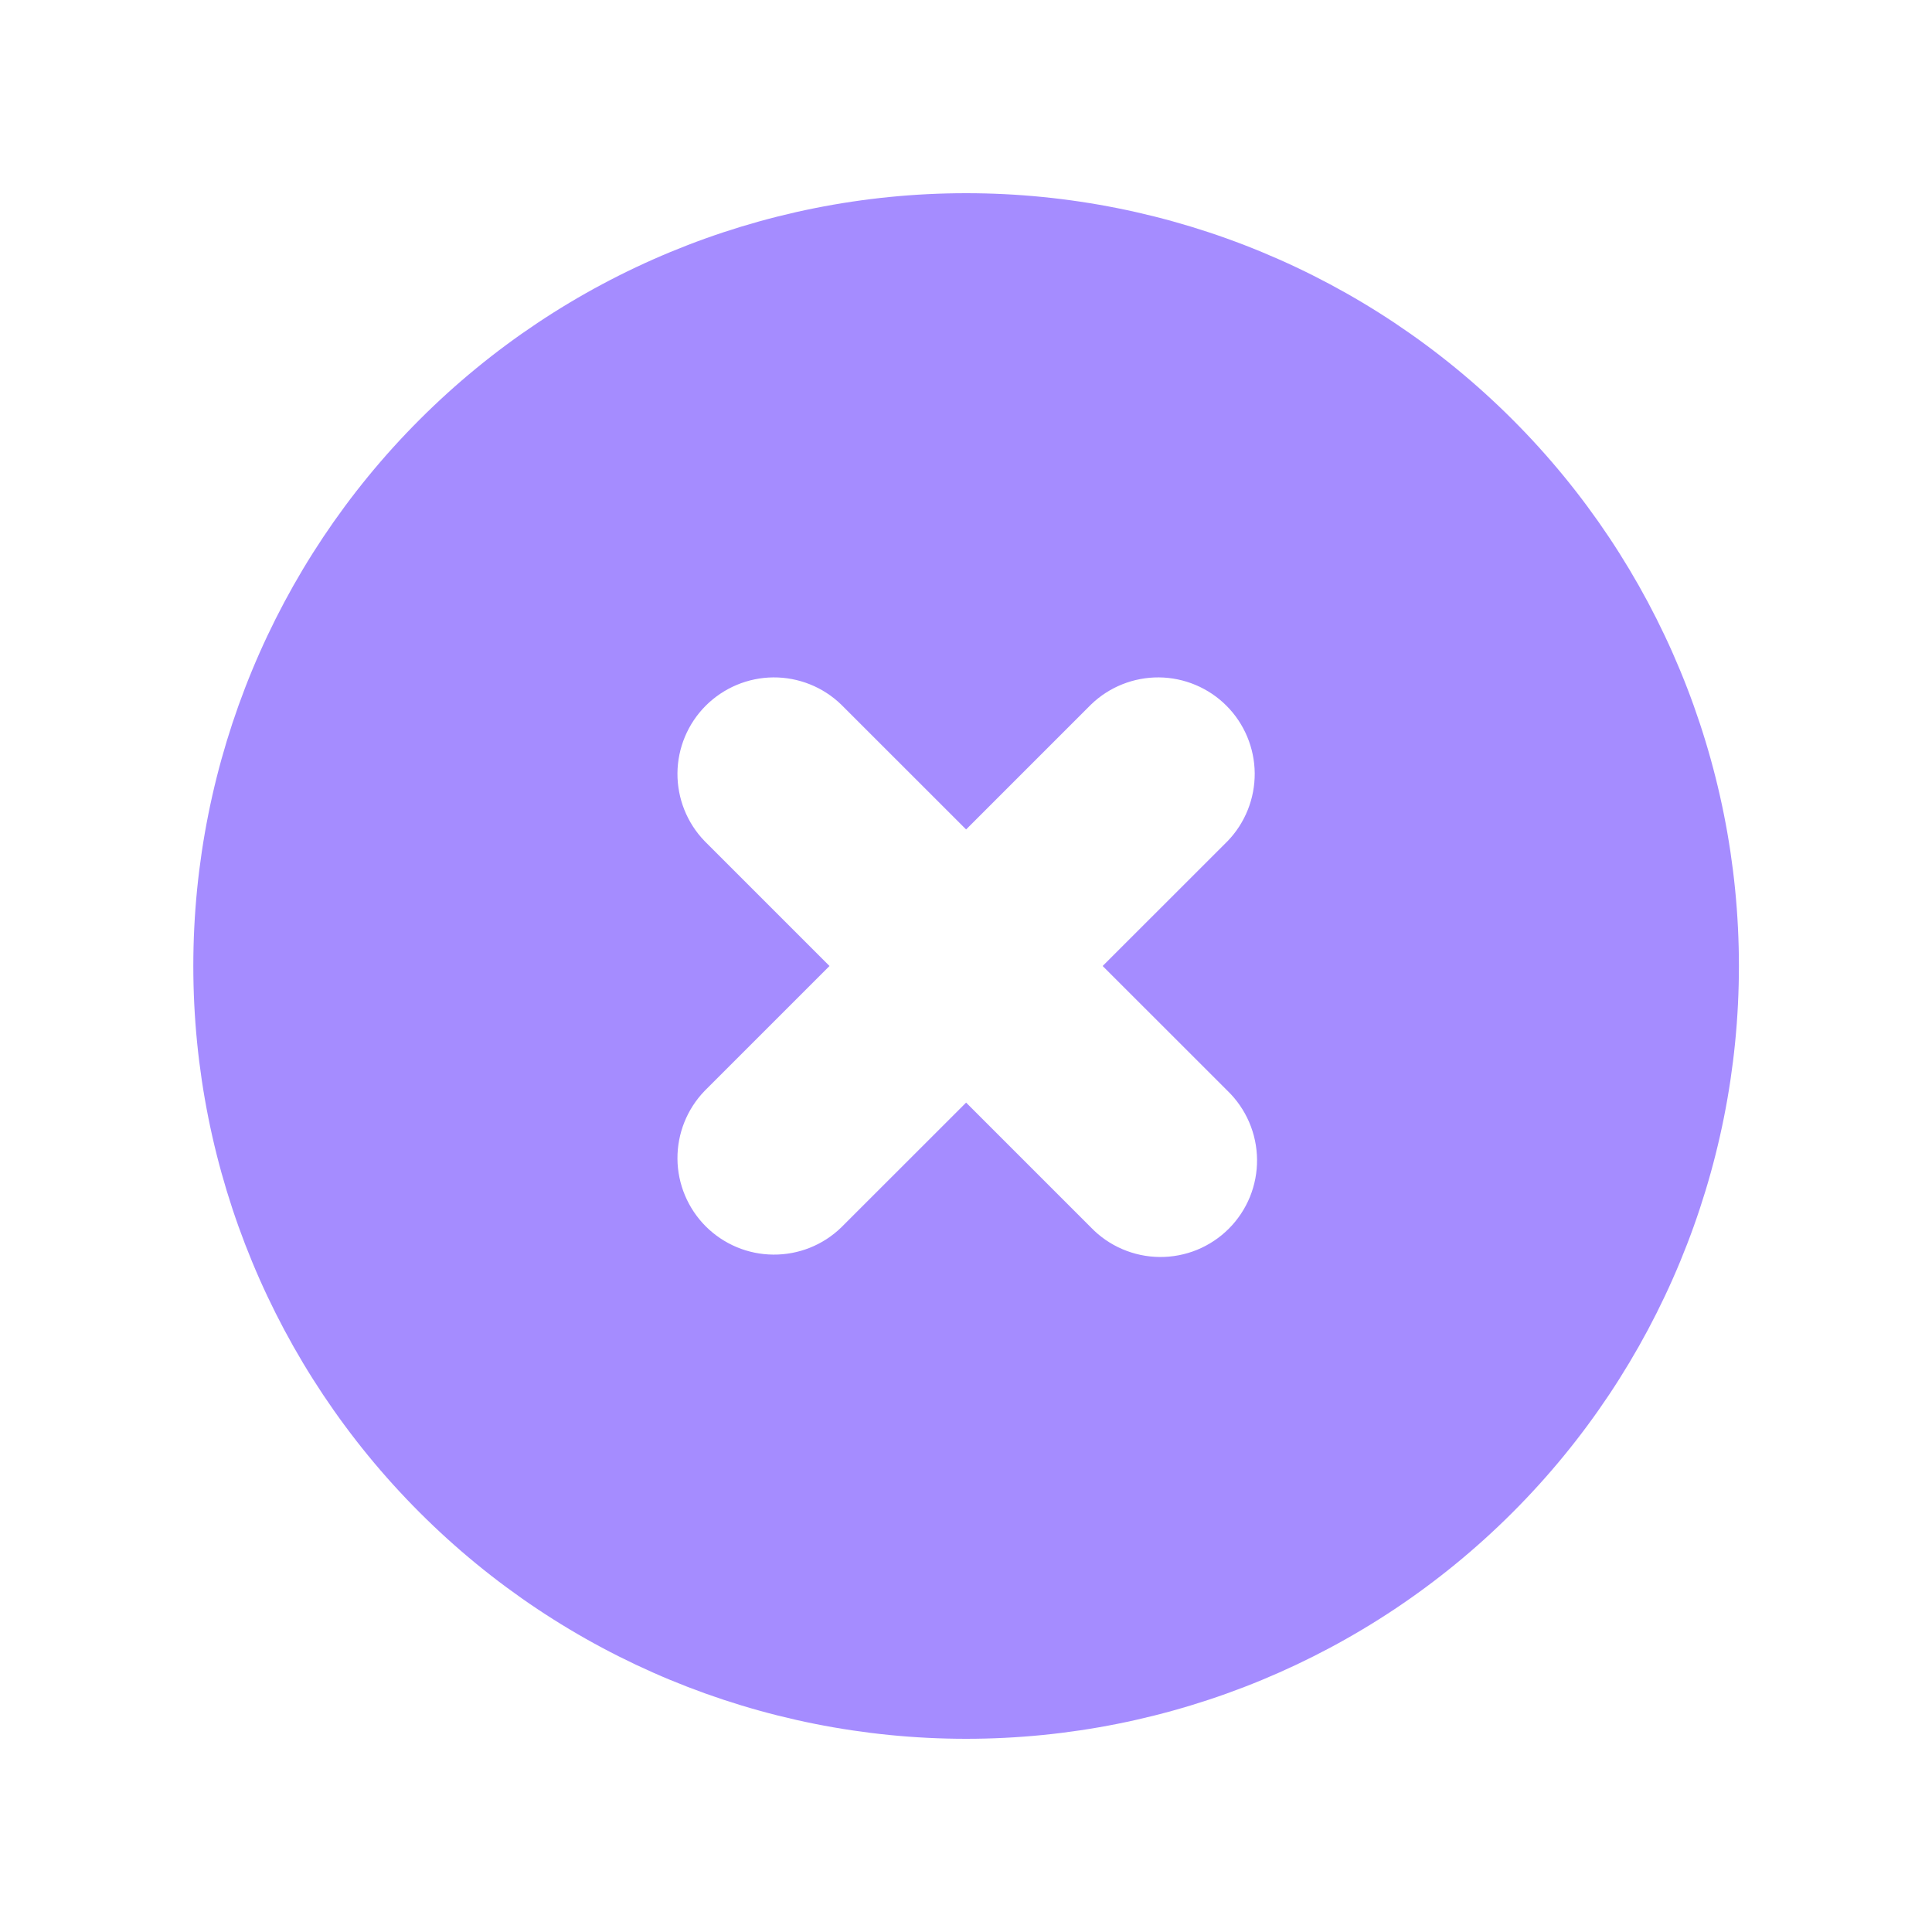 <svg width="34" height="34" viewBox="0 0 34 34" fill="none" xmlns="http://www.w3.org/2000/svg">
<path fill-rule="evenodd" clip-rule="evenodd" d="M17.002 30.6C13.395 30.6 9.935 29.168 7.385 26.617C4.834 24.067 3.402 20.607 3.402 17C3.402 13.393 4.834 9.934 7.385 7.384C9.935 4.833 13.395 3.4 17.002 3.4C20.608 3.4 24.068 4.833 26.618 7.384C29.169 9.934 30.602 13.393 30.602 17C30.602 20.607 29.169 24.067 26.618 26.617C24.068 29.168 20.608 30.6 17.002 30.6ZM19.2 12.399C19.52 12.089 19.95 11.918 20.395 11.921C20.841 11.925 21.268 12.104 21.583 12.419C21.898 12.734 22.077 13.161 22.081 13.607C22.084 14.052 21.913 14.482 21.604 14.802L19.405 17L21.604 19.198C21.766 19.355 21.895 19.543 21.984 19.75C22.073 19.958 22.12 20.181 22.122 20.407C22.124 20.632 22.081 20.856 21.996 21.065C21.91 21.274 21.784 21.464 21.625 21.623C21.465 21.783 21.275 21.909 21.066 21.995C20.857 22.08 20.633 22.123 20.408 22.121C20.182 22.119 19.959 22.072 19.752 21.983C19.544 21.894 19.357 21.765 19.2 21.602L17.002 19.404L14.803 21.602C14.483 21.912 14.053 22.083 13.608 22.079C13.162 22.076 12.736 21.897 12.42 21.582C12.105 21.266 11.926 20.84 11.922 20.394C11.919 19.948 12.09 19.519 12.4 19.198L14.598 17L12.4 14.802C12.09 14.482 11.919 14.052 11.922 13.607C11.926 13.161 12.105 12.734 12.42 12.419C12.736 12.104 13.162 11.925 13.608 11.921C14.053 11.918 14.483 12.089 14.803 12.399L17.002 14.597L19.2 12.399Z" fill="#A58CFF"/>
</svg>
